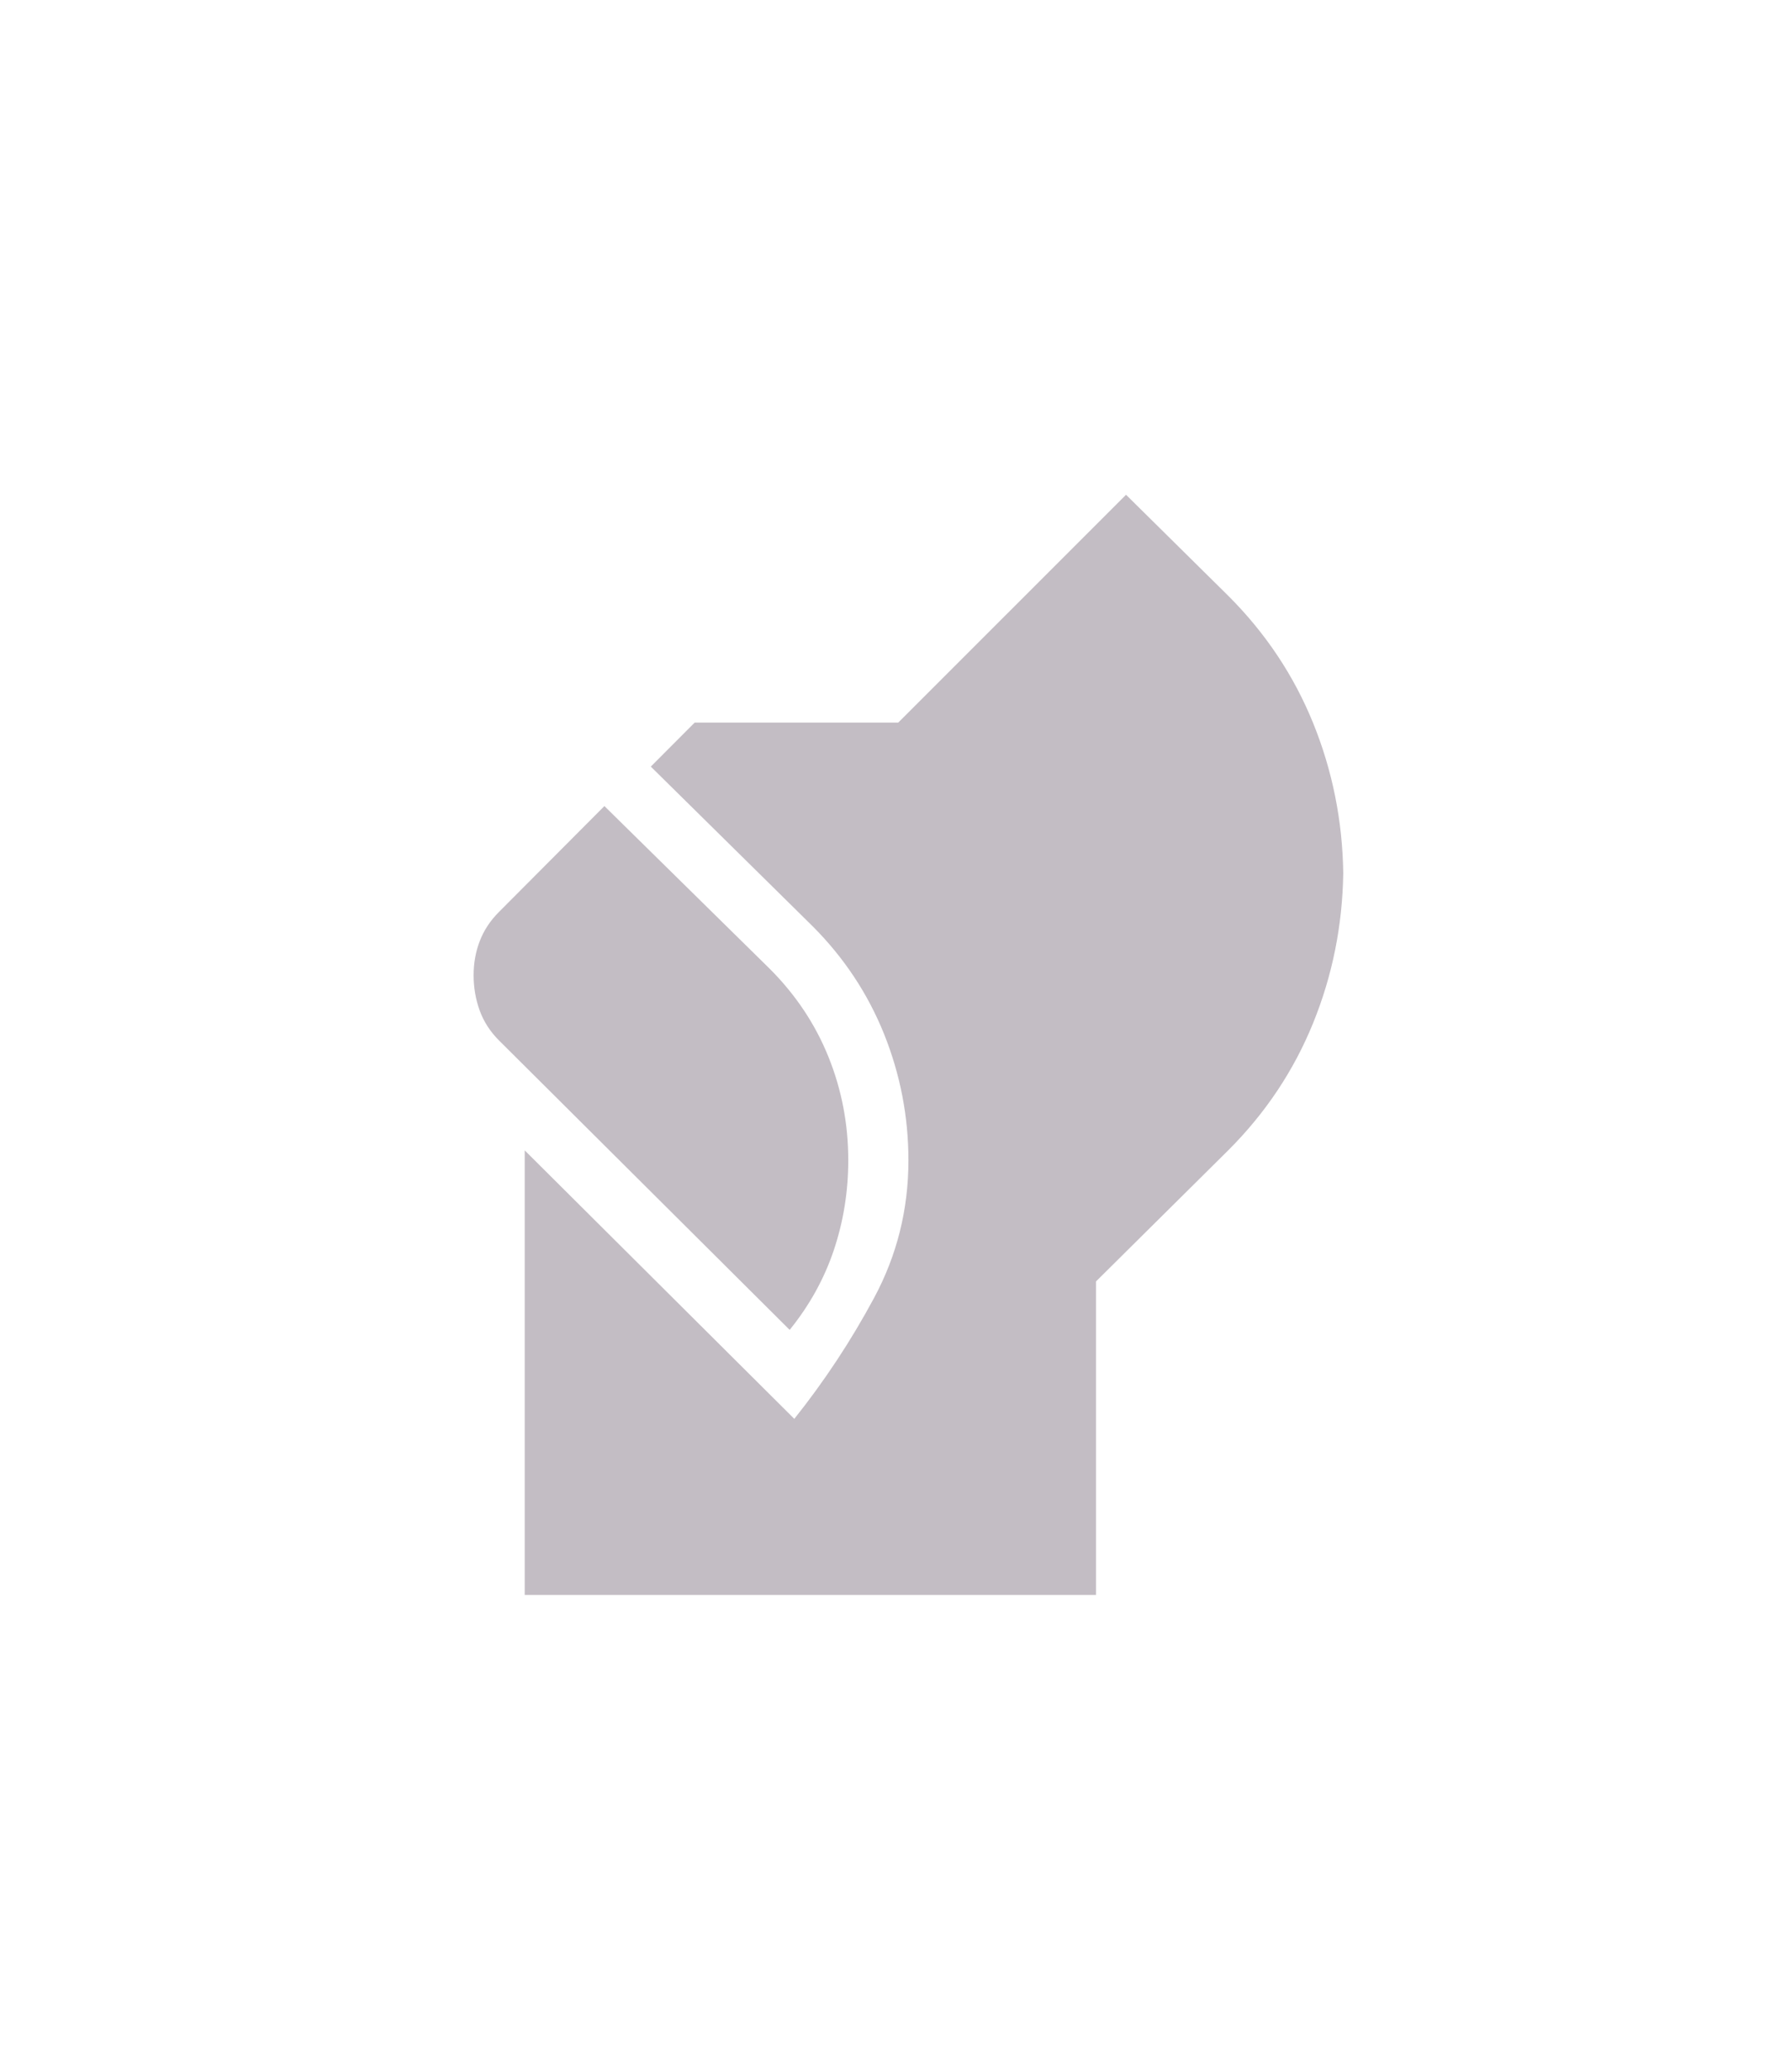 <?xml version="1.0" encoding="UTF-8"?> <svg xmlns="http://www.w3.org/2000/svg" width="32" height="37" viewBox="0 0 32 37" fill="none"><g opacity="0.33"><g opacity="0.8" filter="url(#filter0_d_192_901)"><path d="M9.375 21.68V13.74L14.192 18.535C14.732 17.858 15.207 17.138 15.616 16.377C16.026 15.616 16.231 14.796 16.231 13.918C16.231 13.136 16.085 12.383 15.795 11.66C15.504 10.938 15.078 10.296 14.518 9.736L11.628 6.886L12.412 6.1H16.049L20.119 2.031L21.95 3.84C22.611 4.501 23.115 5.256 23.461 6.106C23.806 6.955 23.986 7.849 24 8.787C23.986 9.726 23.806 10.619 23.461 11.468C23.115 12.318 22.611 13.073 21.95 13.734L19.582 16.081V21.68H9.375ZM14.109 16.946L8.913 11.774C8.758 11.619 8.643 11.441 8.57 11.241C8.498 11.04 8.462 10.831 8.462 10.614C8.462 10.397 8.498 10.193 8.572 10.002C8.645 9.811 8.759 9.638 8.915 9.482L10.799 7.591L13.758 10.502C14.217 10.962 14.566 11.485 14.802 12.07C15.038 12.654 15.156 13.27 15.156 13.918C15.156 14.469 15.071 15.003 14.899 15.519C14.726 16.034 14.463 16.509 14.109 16.946Z" fill="#1A051F"></path></g></g><defs><filter id="filter0_d_192_901" x="0.637" y="1.01" width="31.189" height="35.3" filterUnits="userSpaceOnUse" color-interpolation-filters="sRGB"><feFlood flood-opacity="0" result="BackgroundImageFix"></feFlood><feColorMatrix in="SourceAlpha" type="matrix" values="0 0 0 0 0 0 0 0 0 0 0 0 0 0 0 0 0 0 127 0" result="hardAlpha"></feColorMatrix><feOffset dy="6.805"></feOffset><feGaussianBlur stdDeviation="3.913"></feGaussianBlur><feComposite in2="hardAlpha" operator="out"></feComposite><feColorMatrix type="matrix" values="0 0 0 0 0.733 0 0 0 0 0.525 0 0 0 0 0.882 0 0 0 0.22 0"></feColorMatrix><feBlend mode="normal" in2="BackgroundImageFix" result="effect1_dropShadow_192_901"></feBlend><feBlend mode="normal" in="SourceGraphic" in2="effect1_dropShadow_192_901" result="shape"></feBlend></filter></defs></svg> 